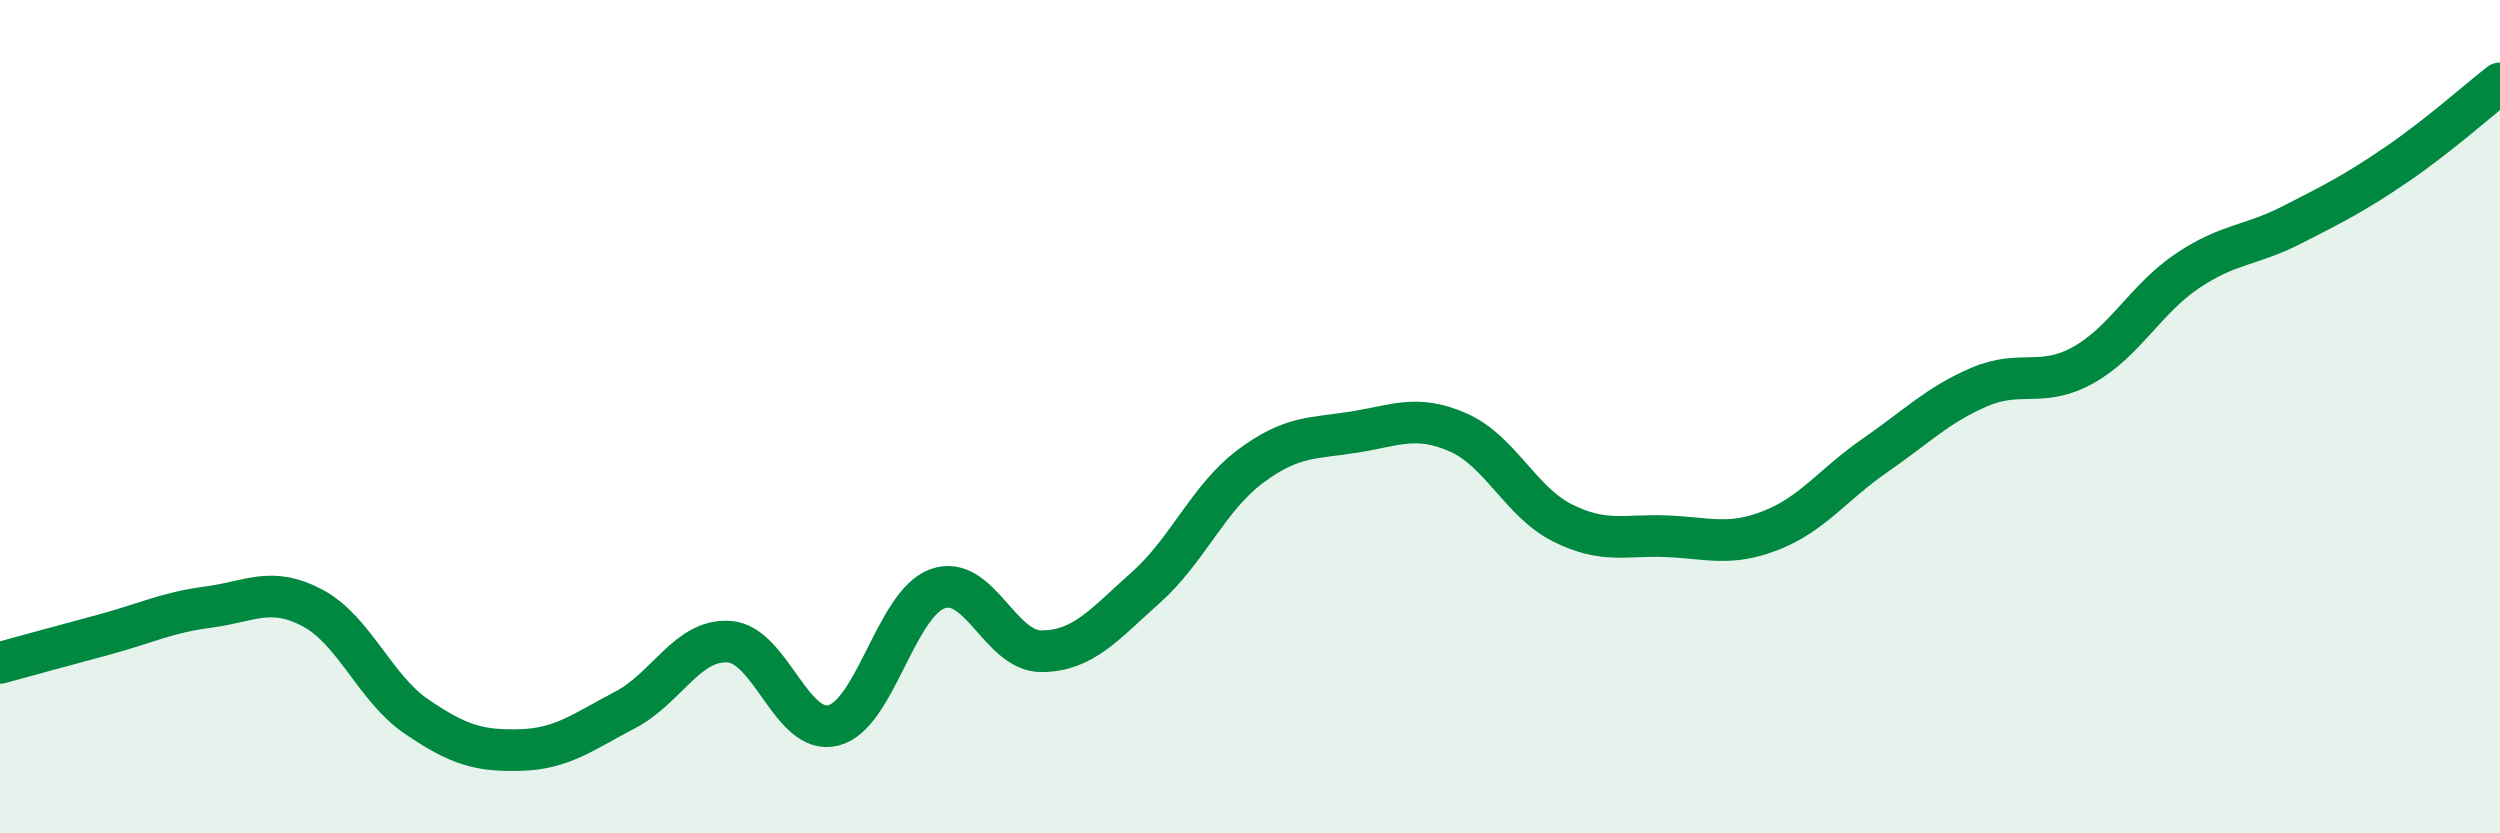
    <svg width="60" height="20" viewBox="0 0 60 20" xmlns="http://www.w3.org/2000/svg">
      <path
        d="M 0,15.91 C 0.5,15.77 1.5,15.5 2.5,15.23 C 3.5,14.96 4,14.7 5,14.57 C 6,14.44 6.5,14.06 7.5,14.59 C 8.5,15.12 9,16.52 10,17.2 C 11,17.88 11.5,18.03 12.5,18 C 13.5,17.97 14,17.56 15,17.04 C 16,16.52 16.5,15.33 17.5,15.4 C 18.5,15.47 19,17.66 20,17.41 C 21,17.16 21.5,14.49 22.5,14.13 C 23.5,13.77 24,15.64 25,15.63 C 26,15.62 26.5,14.99 27.5,14.1 C 28.5,13.21 29,11.95 30,11.2 C 31,10.45 31.5,10.53 32.5,10.37 C 33.5,10.21 34,9.94 35,10.38 C 36,10.82 36.5,12.05 37.5,12.55 C 38.5,13.05 39,12.83 40,12.87 C 41,12.91 41.5,13.12 42.5,12.73 C 43.5,12.34 44,11.62 45,10.93 C 46,10.24 46.5,9.72 47.5,9.29 C 48.5,8.86 49,9.32 50,8.76 C 51,8.2 51.5,7.17 52.5,6.5 C 53.5,5.83 54,5.91 55,5.4 C 56,4.89 56.5,4.64 57.5,3.96 C 58.5,3.28 59.5,2.39 60,2L60 20L0 20Z"
        fill="#008740"
        opacity="0.1"
        stroke-linecap="round"
        stroke-linejoin="round"
      />
      <path
        d="M 0,15.91 C 0.5,15.77 1.5,15.5 2.5,15.23 C 3.5,14.96 4,14.7 5,14.57 C 6,14.44 6.5,14.06 7.5,14.59 C 8.5,15.12 9,16.52 10,17.2 C 11,17.88 11.5,18.03 12.5,18 C 13.5,17.97 14,17.56 15,17.04 C 16,16.52 16.5,15.33 17.5,15.4 C 18.5,15.47 19,17.66 20,17.41 C 21,17.16 21.5,14.49 22.5,14.13 C 23.5,13.77 24,15.64 25,15.63 C 26,15.62 26.5,14.99 27.5,14.1 C 28.5,13.21 29,11.95 30,11.2 C 31,10.45 31.5,10.53 32.5,10.37 C 33.5,10.21 34,9.94 35,10.38 C 36,10.82 36.5,12.05 37.5,12.55 C 38.5,13.05 39,12.83 40,12.87 C 41,12.91 41.5,13.12 42.5,12.73 C 43.5,12.34 44,11.62 45,10.93 C 46,10.24 46.5,9.72 47.5,9.29 C 48.5,8.86 49,9.32 50,8.76 C 51,8.2 51.5,7.17 52.5,6.5 C 53.5,5.83 54,5.91 55,5.4 C 56,4.89 56.5,4.64 57.5,3.96 C 58.5,3.28 59.5,2.39 60,2"
        stroke="#008740"
        stroke-width="1"
        fill="none"
        stroke-linecap="round"
        stroke-linejoin="round"
      />
    </svg>
  